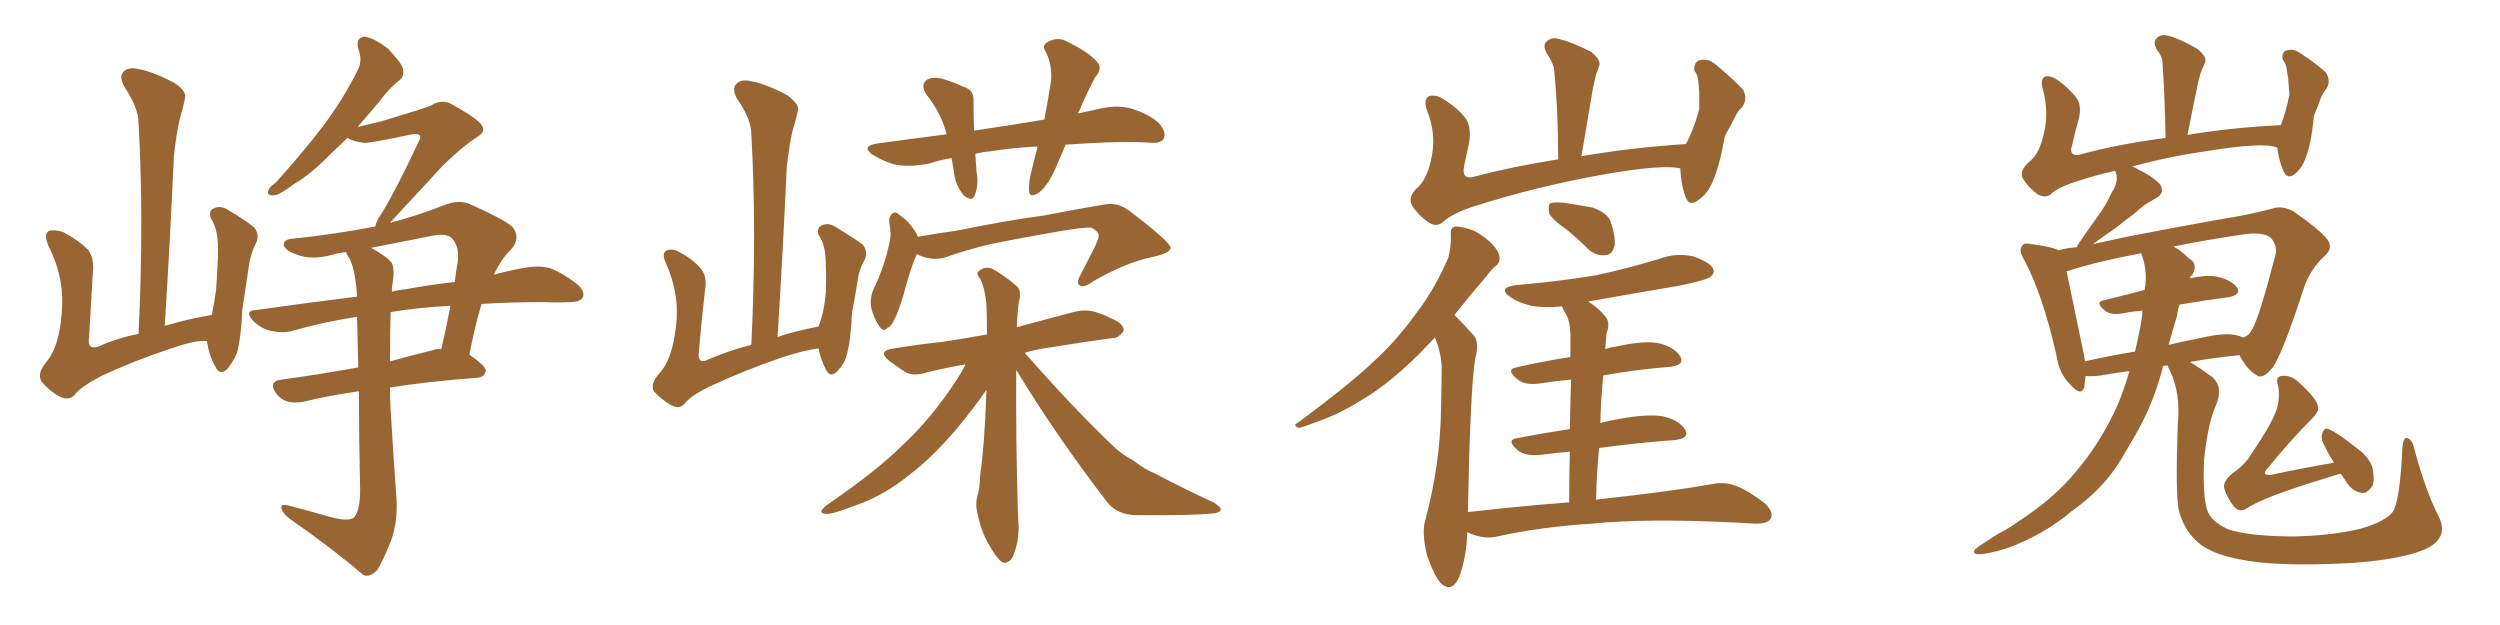 <svg xmlns="http://www.w3.org/2000/svg" xmlns:xlink="http://www.w3.org/1999/xlink" width="600" height="150"><path fill="#996633" padding="10" d="M49.66 81.88L49.66 81.88Q47.31 81.45 40.58 83.79L40.58 83.79Q32.23 86.57 24.32 90.23L24.32 90.23Q19.34 92.87 17.87 94.78L17.87 94.78Q16.55 96.24 14.36 95.21L14.36 95.21Q11.72 93.75 9.96 91.55L9.96 91.55Q8.79 89.65 11.13 86.87L11.13 86.87Q14.21 83.20 14.79 75.29L14.79 75.29Q15.67 66.94 11.57 58.89L11.57 58.89Q10.40 55.96 11.87 55.37L11.87 55.37Q13.18 55.08 15.09 55.66L15.09 55.66Q18.75 57.57 21.09 59.91L21.09 59.91Q22.71 61.96 22.27 65.63L22.27 65.63Q21.83 73.24 21.39 80.71L21.39 80.71Q20.80 84.08 23.58 83.20L23.58 83.20Q27.98 81.15 33.25 80.13L33.25 80.13Q34.57 52.88 33.25 29.44L33.25 29.44Q33.25 25.93 29.74 20.65L29.74 20.65Q28.56 18.31 29.59 17.29L29.59 17.29Q30.76 15.97 33.11 16.55L33.11 16.55Q36.62 17.14 41.89 19.92L41.89 19.92Q44.97 21.97 44.38 23.73L44.38 23.73Q43.95 25.78 43.07 28.86L43.07 28.86Q42.33 32.23 41.75 37.21L41.75 37.21Q40.87 56.69 39.55 78.22L39.55 78.22Q44.68 76.61 50.83 75.59L50.83 75.59Q51.42 72.80 51.86 69.58L51.86 69.58Q52.15 65.33 52.29 61.82L52.29 61.82Q52.44 58.15 52.00 55.96L52.00 55.96Q51.56 53.76 50.54 52.29L50.54 52.29Q50.10 50.54 51.12 50.10L51.12 50.10Q52.73 49.22 54.49 50.24L54.49 50.24Q58.74 52.73 61.08 54.64L61.08 54.64Q62.40 56.54 61.38 58.45L61.38 58.45Q60.21 60.79 59.77 63.57L59.77 63.57Q59.03 68.55 58.15 74.41L58.15 74.41Q57.86 81.15 56.84 84.81L56.84 84.81Q55.96 86.87 54.49 88.62L54.49 88.62Q52.73 90.23 51.71 88.04L51.71 88.04Q50.24 85.55 49.66 81.88ZM79.25 124.07L79.25 124.07Q83.50 125.24 84.96 124.22L84.96 124.22Q86.43 122.46 86.43 117.63L86.43 117.63Q86.13 104.00 86.13 93.90L86.13 93.90Q78.22 95.07 72.95 96.39L72.95 96.39Q70.75 96.83 68.99 96.39L68.99 96.39Q67.24 95.80 66.21 94.34L66.21 94.34Q64.31 91.55 67.53 91.11L67.53 91.11Q76.17 89.94 85.99 88.18L85.99 88.18Q85.84 81.01 85.69 76.03L85.69 76.03Q77.20 77.34 69.73 79.54L69.73 79.54Q67.68 79.98 64.89 79.39L64.89 79.39Q62.55 78.81 60.64 76.90L60.64 76.90Q58.59 74.56 61.38 74.41L61.38 74.41Q73.83 72.66 85.69 71.19L85.69 71.19Q85.40 65.63 84.08 62.40L84.08 62.40Q83.20 61.08 83.06 60.50L83.06 60.50Q81.45 60.64 79.98 61.08L79.98 61.08Q74.85 62.55 71.19 61.08L71.19 61.08Q68.55 60.21 68.12 58.89L68.12 58.89Q67.97 57.42 70.31 57.28L70.31 57.28Q80.27 56.25 90.09 54.35L90.09 54.35Q90.23 53.17 91.55 51.27L91.55 51.27Q94.92 45.85 100.34 34.28L100.34 34.28Q101.22 32.81 100.63 32.37L100.63 32.37Q100.20 32.08 98.88 32.23L98.88 32.23Q88.77 34.42 87.30 34.28L87.30 34.28Q84.81 33.98 83.35 33.11L83.35 33.11Q81.45 35.01 79.54 36.77L79.54 36.77Q74.56 41.89 70.46 44.24L70.46 44.24Q67.24 46.73 65.77 46.88L65.77 46.88Q63.87 47.02 64.45 45.56L64.45 45.56Q64.75 44.82 66.21 43.80L66.21 43.80Q72.66 36.62 77.49 30.32L77.49 30.32Q82.47 23.73 85.99 16.55L85.99 16.55Q87.01 14.36 85.99 11.72L85.99 11.72Q85.25 8.94 87.60 8.79L87.60 8.79Q89.94 9.23 93.02 11.57L93.02 11.57Q96.24 14.94 96.68 16.41L96.68 16.41Q97.12 18.31 95.80 19.34L95.80 19.34Q93.60 20.95 90.97 24.46L90.97 24.46Q88.18 27.69 85.84 30.47L85.84 30.47Q89.06 29.74 91.41 29.15L91.41 29.15Q102.10 25.93 103.42 25.34L103.42 25.34Q105.62 23.88 107.96 24.76L107.96 24.76Q113.38 27.69 115.28 29.59L115.28 29.59Q117.04 31.49 114.40 32.96L114.40 32.96Q108.69 36.77 102.83 43.51L102.83 43.51Q96.39 50.39 93.60 53.47L93.60 53.47Q99.90 51.86 106.64 49.22L106.64 49.22Q109.86 47.90 112.65 48.93L112.65 48.93Q120.56 52.44 122.90 54.35L122.90 54.35Q125.10 56.98 122.75 59.77L122.75 59.77Q120.41 61.96 118.51 65.92L118.51 65.92Q122.90 64.75 126.56 64.16L126.56 64.16Q129.49 63.72 131.84 64.31L131.84 64.31Q134.77 65.33 138.43 68.12L138.43 68.12Q140.48 69.87 139.89 71.34L139.89 71.34Q139.31 72.51 136.67 72.51L136.67 72.51Q133.89 72.66 130.66 72.51L130.66 72.51Q122.31 72.51 115.58 72.95L115.58 72.95Q114.11 77.64 112.65 85.11L112.65 85.11Q116.60 87.89 116.60 88.92L116.60 88.92Q116.31 90.53 114.55 90.67L114.55 90.67Q102.54 91.55 93.60 93.02L93.60 93.02Q93.60 95.51 93.75 98.29L93.75 98.29Q94.48 110.45 95.07 118.51L95.07 118.51Q95.65 124.66 93.90 129.64L93.90 129.64Q91.99 134.47 90.53 136.82L90.53 136.82Q88.48 138.87 87.01 137.84L87.01 137.84Q79.83 131.69 69.14 124.22L69.14 124.22Q67.68 122.90 67.53 121.88L67.53 121.88Q67.38 120.85 69.14 121.29L69.14 121.29Q74.71 122.75 79.25 124.07ZM93.75 75L93.75 75Q93.60 80.86 93.60 86.72L93.60 86.72Q98.44 85.40 103.71 84.08L103.71 84.08Q104.88 83.64 105.91 83.79L105.91 83.79Q107.08 78.81 108.11 73.39L108.11 73.39Q100.20 73.83 94.04 74.85L94.04 74.85Q93.75 74.85 93.75 75ZM94.19 68.26L94.19 68.26L94.19 68.26Q94.04 68.99 94.04 70.02L94.04 70.02Q95.51 69.58 97.27 69.43L97.27 69.43Q103.71 68.26 109.13 67.68L109.13 67.68Q109.42 65.19 109.86 62.84L109.86 62.84Q110.30 59.03 108.40 57.13L108.40 57.13Q107.08 55.96 104.00 56.54L104.00 56.54Q96.53 58.01 89.06 59.47L89.06 59.47Q93.02 61.67 94.04 63.13L94.04 63.13Q94.78 64.60 94.19 68.26ZM196.44 83.64L196.44 83.64Q193.36 83.94 187.50 85.84L187.50 85.84Q178.56 88.92 170.07 92.87L170.07 92.87Q165.67 95.07 164.21 96.97L164.21 96.97Q163.04 98.29 161.13 97.27L161.13 97.27Q158.79 95.95 157.03 94.04L157.03 94.04Q155.86 92.29 158.20 89.65L158.20 89.65Q161.28 86.43 162.16 78.81L162.16 78.81Q163.33 71.04 159.81 63.13L159.81 63.13Q158.64 60.64 160.11 60.06L160.11 60.06Q161.57 59.62 163.04 60.50L163.04 60.50Q166.41 62.26 168.31 64.60L168.31 64.60Q169.78 66.50 169.19 69.73L169.19 69.73Q168.31 77.34 167.72 84.52L167.72 84.52Q167.43 87.16 169.34 86.57L169.34 86.57Q174.46 84.23 180.32 82.76L180.32 82.76Q181.64 55.66 180.32 32.23L180.32 32.23Q180.32 28.56 176.81 23.58L176.81 23.58Q175.63 21.24 176.66 20.21L176.66 20.21Q177.83 18.90 180.18 19.48L180.18 19.48Q183.69 20.07 188.96 22.85L188.96 22.85Q192.04 25.20 191.46 26.66L191.46 26.66Q191.02 28.86 190.14 31.64L190.14 31.64Q189.40 35.16 188.82 40.14L188.82 40.14Q187.94 59.62 186.62 80.86L186.62 80.86Q191.02 79.39 196.44 78.37L196.44 78.37Q197.75 75.15 198.19 70.31L198.19 70.31Q198.34 66.80 198.19 64.01L198.19 64.01Q198.19 60.79 197.75 59.33L197.75 59.33Q197.31 57.42 196.44 56.40L196.44 56.40Q196.00 54.79 197.02 54.20L197.02 54.20Q198.63 53.32 200.39 54.35L200.39 54.35Q204.49 56.84 207.13 58.74L207.13 58.74Q208.45 60.64 207.42 62.55L207.42 62.55Q206.40 64.31 205.96 66.50L205.96 66.50Q205.37 70.46 204.49 75L204.49 75Q204.20 81.74 203.17 85.40L203.17 85.40Q202.59 87.45 200.83 89.21L200.83 89.21Q199.22 90.82 198.19 88.62L198.19 88.62Q197.02 86.43 196.44 83.64ZM228.37 37.94L228.37 37.94Q225.59 38.38 222.95 39.26L222.95 39.26Q218.55 40.14 215.04 39.55L215.04 39.55Q212.40 38.96 209.33 37.06L209.33 37.06Q206.54 35.01 210.64 34.42L210.64 34.42Q219.14 33.25 227.20 32.23L227.20 32.23Q225.88 27.10 222.36 22.71L222.36 22.71Q220.61 19.92 222.95 18.90L222.95 18.90Q224.71 18.31 227.05 19.19L227.05 19.19Q228.96 19.78 231.15 20.80L231.15 20.80Q233.79 21.53 233.64 24.17L233.64 24.17Q233.64 27.39 233.79 31.35L233.79 31.35Q242.58 30.03 250.63 28.71L250.63 28.71Q251.66 23.44 252.25 19.34L252.25 19.34Q252.54 15.67 251.07 12.60L251.07 12.60Q249.90 10.99 251.37 10.11L251.37 10.11Q254.00 8.64 256.35 10.11L256.35 10.11Q261.47 12.60 263.38 14.94L263.38 14.94Q264.70 16.41 262.79 18.60L262.79 18.60Q260.45 23.14 259.13 26.37L259.13 26.37Q258.84 26.81 258.69 27.25L258.69 27.25Q261.91 26.51 264.70 25.93L264.70 25.93Q268.51 25.20 271.58 26.07L271.58 26.07Q275.83 27.39 278.17 29.59L278.17 29.59Q279.93 31.64 279.35 33.11L279.35 33.11Q278.76 34.42 276.56 34.28L276.56 34.28Q269.97 33.84 260.60 34.42L260.60 34.42Q258.11 34.57 255.76 34.72L255.76 34.72Q254.59 37.50 253.56 39.84L253.56 39.84Q251.66 44.38 249.46 46.14L249.46 46.14Q247.12 47.75 246.97 45.85L246.97 45.85Q246.83 43.65 247.71 40.43L247.71 40.43Q248.44 37.50 249.02 35.16L249.02 35.16Q243.02 35.45 237.60 36.33L237.60 36.33Q235.84 36.47 234.08 36.91L234.08 36.91Q234.23 38.96 234.38 41.31L234.38 41.31Q234.96 44.24 233.94 46.88L233.94 46.88Q233.35 48.49 231.45 47.02L231.45 47.02Q229.69 45.12 229.10 42.33L229.10 42.33Q228.81 40.14 228.37 37.94ZM220.02 60.94L220.02 60.94Q220.02 60.94 220.02 61.08L220.02 61.08Q218.70 63.72 216.80 70.90L216.80 70.90Q215.48 75.15 214.89 76.17L214.89 76.17Q213.87 78.52 212.99 78.66L212.99 78.66Q212.11 79.83 211.08 78.37L211.08 78.37Q209.62 76.32 209.03 73.54L209.03 73.54Q208.74 70.90 210.06 68.55L210.06 68.55Q212.40 63.43 213.43 58.45L213.43 58.45Q214.01 56.25 213.43 53.47L213.43 53.47Q213.28 51.86 214.16 51.27L214.16 51.27Q214.89 50.68 215.48 51.27L215.48 51.27Q216.94 52.29 217.97 53.32L217.97 53.32Q219.73 55.37 220.31 56.84L220.31 56.84Q225 55.96 229.54 55.37L229.54 55.37Q242.58 52.73 250.63 51.71L250.63 51.71Q258.84 50.10 265.14 49.07L265.14 49.07Q268.36 48.49 271.14 50.68L271.14 50.68Q280.81 58.01 280.96 59.47L280.96 59.47Q280.96 60.79 275.98 61.82L275.98 61.82Q269.97 63.13 262.35 67.53L262.35 67.53Q260.16 69.14 259.13 68.55L259.13 68.55Q258.25 67.82 259.28 66.06L259.28 66.06Q261.18 62.40 262.94 58.89L262.94 58.89Q263.67 57.13 263.67 56.69L263.67 56.69Q263.82 55.66 261.91 54.64L261.91 54.64Q260.30 54.49 254.15 55.52L254.15 55.52Q244.04 57.28 237.74 58.59L237.74 58.59Q232.03 59.91 226.76 61.82L226.76 61.82Q223.24 62.70 220.02 60.94ZM243.90 88.77L243.90 88.77L243.90 88.77Q243.75 105.03 244.34 124.51L244.34 124.51Q244.92 128.91 243.16 133.45L243.16 133.45Q242.29 135.21 240.82 135.06L240.82 135.06Q239.50 134.47 238.04 131.84L238.04 131.84Q235.55 128.17 234.52 122.90L234.52 122.90Q234.08 121.00 234.52 119.24L234.52 119.24Q235.11 117.48 235.25 113.96L235.25 113.96Q236.28 106.93 236.72 94.48L236.72 94.48Q236.72 93.75 236.72 93.60L236.72 93.60Q233.79 97.85 229.69 102.83L229.69 102.83Q223.68 109.86 218.26 113.96L218.26 113.96Q212.11 118.95 205.37 121.29L205.37 121.29Q199.66 123.49 198.19 123.34L198.19 123.34Q196.00 123.19 198.34 121.29L198.34 121.29Q210.50 112.94 216.36 107.08L216.36 107.08Q223.39 100.63 229.54 91.26L229.54 91.26Q230.86 89.21 231.74 87.45L231.74 87.45Q226.61 88.33 222.51 89.36L222.51 89.36Q219.29 90.38 217.38 89.36L217.38 89.36Q215.33 88.04 213.57 86.72L213.57 86.72Q210.35 84.23 214.45 83.64L214.45 83.64Q220.61 82.62 226.32 82.03L226.32 82.03Q231.15 81.30 236.87 80.27L236.87 80.27Q236.87 75.88 236.72 72.66L236.72 72.66Q236.28 68.85 235.25 66.94L235.25 66.94Q234.08 65.48 234.96 65.04L234.96 65.04Q236.28 63.87 238.04 64.45L238.04 64.45Q240.82 65.92 244.04 68.70L244.04 68.70Q244.92 69.43 244.78 71.34L244.78 71.34Q244.19 73.68 244.04 78.52L244.04 78.52Q250.78 76.76 257.81 74.85L257.81 74.85Q260.89 74.12 263.23 75L263.23 75Q265.58 75.73 266.46 76.32L266.46 76.32Q269.82 77.64 269.68 79.39L269.68 79.39Q268.36 81.30 266.89 81.15L266.89 81.15Q260.30 82.03 252.25 83.35L252.25 83.35Q248.73 83.79 245.95 84.67L245.95 84.67Q257.08 97.41 266.89 106.79L266.89 106.79Q269.09 108.98 271.88 110.45L271.88 110.45Q275.24 112.94 277.00 113.53L277.00 113.53Q283.30 116.89 291.21 120.56L291.21 120.56Q293.12 121.73 292.97 122.31L292.97 122.31Q292.82 123.05 291.36 123.19L291.36 123.19Q286.67 123.78 272.46 123.63L272.46 123.63Q268.21 123.49 265.87 120.70L265.87 120.70Q253.27 104.30 243.90 88.77ZM403.27 40.43L403.27 40.43Q399.32 39.40 385.55 41.75L385.55 41.75Q368.85 44.68 353.32 49.66L353.32 49.66Q348.19 51.42 346.29 53.32L346.29 53.32Q344.68 54.64 342.77 53.32L342.77 53.32Q340.28 51.56 338.82 49.22L338.82 49.22Q337.79 47.02 340.58 44.68L340.58 44.68Q342.77 42.33 343.65 37.35L343.65 37.35Q344.68 31.93 342.48 26.51L342.48 26.51Q341.46 23.58 343.21 23.00L343.21 23.00Q344.82 22.71 346.29 23.73L346.29 23.73Q349.95 25.93 351.86 28.56L351.86 28.56Q353.17 30.76 352.59 34.28L352.59 34.28Q352.00 37.06 351.42 39.70L351.42 39.70Q350.68 43.07 353.47 42.48L353.47 42.48Q362.84 39.99 373.97 38.23L373.97 38.23Q373.97 26.22 372.95 16.41L372.95 16.41Q372.66 14.94 371.19 12.74L371.19 12.74Q370.17 10.84 371.19 9.96L371.19 9.96Q372.36 8.79 374.27 9.38L374.27 9.38Q377.34 10.11 381.88 12.45L381.88 12.45Q384.38 14.50 383.79 15.82L383.79 15.82Q383.50 16.85 383.06 17.87L383.06 17.87Q382.76 19.19 382.32 21.09L382.32 21.09Q381.01 29.00 379.54 37.50L379.54 37.50Q391.26 35.45 404.59 34.57L404.59 34.57Q406.49 31.20 407.81 26.22L407.81 26.22Q407.81 24.02 407.81 22.12L407.81 22.12Q407.67 19.92 407.52 18.90L407.52 18.90Q407.23 17.58 406.64 16.99L406.64 16.99Q406.49 14.94 407.81 14.50L407.81 14.50Q409.72 13.92 411.47 15.23L411.47 15.23Q415.72 18.75 418.36 21.53L418.36 21.53Q419.53 23.88 418.07 25.78L418.07 25.78Q417.04 26.66 416.46 27.98L416.46 27.98Q415.43 30.03 413.96 32.67L413.96 32.67Q412.65 40.28 410.74 44.24L410.74 44.24Q409.57 46.73 407.37 48.19L407.37 48.19Q405.32 49.66 404.44 47.02L404.44 47.02Q403.42 44.09 403.27 40.43ZM376.32 55.37L376.32 55.37Q372.36 52.59 371.78 51.12L371.78 51.12Q371.48 49.37 372.07 48.78L372.07 48.78Q372.80 48.49 375.15 48.63L375.15 48.63Q378.96 49.22 382.18 49.80L382.18 49.80Q385.55 50.98 386.43 52.88L386.43 52.88Q387.89 56.98 387.45 59.18L387.45 59.18Q386.87 61.08 385.40 61.23L385.40 61.23Q383.06 61.52 381.15 59.77L381.15 59.77Q378.66 57.28 376.32 55.37ZM376.61 120.56L376.61 120.56L376.61 120.56Q376.61 113.67 376.76 108.40L376.76 108.40Q373.24 108.69 370.02 109.13L370.02 109.13Q366.21 109.57 364.31 108.11L364.31 108.11Q361.38 105.62 364.01 105.18L364.01 105.18Q370.02 104.00 376.76 102.98L376.76 102.98Q376.90 95.65 377.05 91.11L377.05 91.11Q373.54 91.41 369.87 91.99L369.87 91.99Q366.06 92.58 364.31 91.11L364.31 91.11Q361.23 88.77 363.87 88.18L363.87 88.18Q370.17 86.72 376.90 85.69L376.90 85.69Q376.90 82.91 376.90 82.03L376.90 82.03Q377.05 78.37 376.17 76.03L376.17 76.03Q375.44 74.85 374.85 73.54L374.85 73.54Q370.75 73.97 367.53 73.39L367.53 73.39Q364.45 72.66 362.55 71.34L362.55 71.34Q359.18 68.99 364.01 68.41L364.01 68.41Q374.27 67.53 383.06 66.06L383.06 66.06Q391.11 64.31 398.29 62.11L398.29 62.11Q402.25 60.64 406.35 61.52L406.35 61.52Q410.16 62.84 411.04 64.31L411.04 64.31Q411.77 65.48 410.45 66.50L410.45 66.50Q409.42 67.24 403.13 68.55L403.13 68.55Q391.85 70.46 381.15 72.36L381.15 72.36Q383.35 73.68 385.25 75.88L385.25 75.88Q386.57 77.34 385.55 80.13L385.55 80.13Q385.40 81.59 385.25 83.79L385.25 83.79Q386.43 83.35 387.74 83.20L387.74 83.20Q394.19 81.74 397.85 82.32L397.85 82.32Q401.81 83.20 403.27 85.55L403.27 85.55Q404.44 87.60 400.78 88.04L400.78 88.04Q393.31 88.62 384.81 90.09L384.81 90.09Q384.23 95.36 384.08 101.51L384.08 101.51Q386.28 100.93 388.92 100.49L388.92 100.49Q395.36 99.32 399.02 99.90L399.02 99.90Q402.98 100.78 404.44 103.13L404.44 103.13Q405.62 105.18 401.95 105.62L401.95 105.62Q393.60 106.20 383.79 107.52L383.79 107.52Q383.20 113.38 383.06 119.97L383.06 119.97Q383.35 119.82 383.79 119.82L383.79 119.82Q401.22 117.92 411.04 116.16L411.04 116.16Q413.96 115.58 416.60 116.60L416.60 116.60Q419.68 117.77 423.63 120.85L423.63 120.85Q425.83 123.05 424.95 124.51L424.95 124.51Q424.22 125.68 421.44 125.68L421.44 125.68Q418.80 125.54 416.02 125.39L416.02 125.39Q394.92 124.37 382.03 125.68L382.03 125.68Q370.02 126.42 359.33 128.76L359.33 128.76Q356.84 129.35 354.05 128.47L354.05 128.47Q353.03 128.17 352.15 127.73L352.15 127.73Q352.00 133.45 350.24 138.43L350.24 138.43Q348.49 142.38 345.85 140.04L345.85 140.04Q344.24 138.28 342.48 133.30L342.48 133.30Q341.31 128.32 341.89 125.54L341.89 125.54Q345.70 111.62 345.85 97.85L345.85 97.85Q346.00 93.02 346.00 88.04L346.00 88.04Q345.85 84.52 344.38 81.01L344.38 81.01Q342.04 83.50 340.14 85.40L340.14 85.40Q332.96 92.43 326.66 96.09L326.66 96.09Q321.53 99.32 316.11 101.22L316.11 101.22Q312.74 102.54 311.72 102.69L311.72 102.69Q310.11 102.10 311.43 101.51L311.43 101.51Q324.61 91.70 330.03 86.43L330.03 86.43Q335.30 81.59 340.14 74.85L340.14 74.85Q344.38 69.29 347.61 61.82L347.61 61.82Q348.34 58.74 348.19 56.40L348.19 56.40Q348.05 54.49 349.37 54.35L349.37 54.35Q350.98 54.35 353.76 55.37L353.76 55.37Q356.25 56.69 358.15 58.59L358.15 58.59Q359.77 60.35 359.91 61.82L359.91 61.82Q359.91 63.28 358.89 63.87L358.89 63.87Q358.01 64.60 356.69 66.36L356.69 66.36Q352.29 71.48 349.07 75.59L349.07 75.59Q350.98 77.49 353.76 80.57L353.76 80.57Q355.08 82.18 354.05 86.13L354.05 86.13Q352.88 92.87 352.29 122.90L352.29 122.90Q365.04 121.44 376.61 120.56ZM585.35 124.07L585.35 124.07Q587.55 128.61 583.15 131.25L583.15 131.25Q578.17 134.03 565.28 135.06L565.28 135.06Q550.93 135.94 541.70 134.91L541.70 134.91Q532.47 133.74 528.52 130.96L528.52 130.96Q524.41 128.03 522.95 122.61L522.95 122.61Q522.07 119.24 522.66 101.95L522.66 101.95Q523.39 94.19 520.75 88.92L520.75 88.92Q520.31 88.18 520.31 87.74L520.31 87.74Q519.29 87.74 519.14 87.89L519.14 87.89Q516.94 96.68 512.55 104.30L512.55 104.30Q510.79 107.23 509.03 110.30L509.03 110.30Q504.93 117.19 497.31 122.61L497.31 122.61Q490.58 128.32 481.79 131.54L481.79 131.54Q476.66 133.15 474.46 133.01L474.46 133.01Q472.85 132.57 474.76 131.25L474.76 131.25Q477.10 129.64 479.44 128.17L479.44 128.17Q482.37 126.71 484.28 125.24L484.28 125.24Q493.07 119.53 498.05 113.38L498.05 113.38Q504.35 106.05 508.45 96.68L508.45 96.68Q510.06 92.58 511.08 89.06L511.08 89.06Q507.57 89.50 504.35 90.09L504.35 90.09Q502.00 90.38 500.54 90.23L500.54 90.23Q500.39 91.85 500.24 92.87L500.24 92.87Q499.51 95.36 496.73 92.14L496.73 92.14Q494.09 89.50 493.51 85.11L493.51 85.11Q490.28 70.75 485.74 62.26L485.74 62.26Q484.42 60.06 485.30 59.03L485.30 59.03Q485.74 58.15 487.50 58.59L487.50 58.59Q492.33 59.18 494.09 60.06L494.09 60.06Q496.14 59.47 498.49 59.33L498.49 59.33Q498.63 58.74 498.78 58.59L498.78 58.59Q501.27 54.93 503.61 51.71L503.61 51.71Q505.37 49.37 506.84 46.14L506.84 46.14Q508.45 43.80 507.86 41.60L507.86 41.60Q507.71 41.16 507.57 41.02L507.57 41.02Q502.88 42.04 498.49 43.51L498.49 43.51Q493.80 44.97 492.04 46.73L492.04 46.73Q490.72 47.61 488.96 46.58L488.96 46.58Q486.77 44.97 485.45 42.77L485.45 42.77Q484.57 40.87 487.21 38.67L487.21 38.67Q489.55 36.77 490.58 31.79L490.58 31.79Q491.75 26.81 490.28 21.39L490.28 21.39Q489.55 18.75 491.02 18.31L491.02 18.31Q492.33 18.16 493.80 19.19L493.80 19.19Q496.73 21.24 498.63 23.88L498.63 23.88Q499.66 25.93 498.78 29.00L498.78 29.00Q497.90 32.08 497.31 34.86L497.31 34.86Q496.44 37.35 498.78 37.21L498.78 37.21Q508.30 34.57 519.73 33.11L519.73 33.11Q519.58 23.29 518.99 14.94L518.99 14.94Q518.99 13.62 517.53 11.72L517.53 11.72Q516.65 9.96 517.68 9.08L517.68 9.08Q518.70 8.06 520.61 8.64L520.61 8.64Q523.39 9.38 527.34 11.72L527.34 11.72Q529.69 13.62 529.25 14.94L529.25 14.94Q528.96 15.67 528.52 16.55L528.52 16.55Q528.08 17.58 527.64 19.34L527.64 19.34Q526.32 25.63 525 32.37L525 32.37Q535.40 30.62 547.41 30.03L547.41 30.03Q548.58 27.10 549.46 22.71L549.46 22.71Q549.32 20.65 549.17 18.90L549.17 18.90Q548.88 17.14 548.73 16.11L548.73 16.11Q548.44 14.94 547.85 14.36L547.85 14.36Q547.56 12.60 548.58 12.16L548.58 12.16Q550.34 11.57 551.81 12.60L551.81 12.60Q555.91 15.23 558.25 17.43L558.25 17.43Q559.42 19.34 558.40 21.24L558.40 21.24Q557.52 22.27 557.08 23.29L557.08 23.29Q556.35 25.49 555.32 27.83L555.32 27.83Q554.74 34.57 553.27 38.09L553.27 38.09Q552.54 40.28 550.78 41.75L550.78 41.75Q549.02 43.21 548.00 41.02L548.00 41.02Q546.97 38.67 546.53 35.45L546.53 35.45Q543.46 33.98 529.25 36.33L529.25 36.33Q520.02 37.65 511.67 39.99L511.67 39.99Q512.40 40.14 513.28 40.72L513.28 40.72Q516.65 42.33 518.41 44.24L518.41 44.24Q519.73 46.29 517.38 47.61L517.38 47.61Q514.45 49.07 512.26 51.27L512.26 51.27Q510.21 52.73 507.86 54.64L507.86 54.64Q505.52 56.25 502.29 58.59L502.29 58.59Q506.25 57.71 510.35 56.84L510.35 56.84Q522.51 54.49 532.32 52.73L532.32 52.73Q539.79 51.56 545.21 50.10L545.21 50.10Q547.56 49.22 550.34 50.68L550.34 50.68Q556.35 54.79 558.54 57.42L558.54 57.42Q560.01 59.47 558.11 61.23L558.11 61.23Q554.44 64.60 552.98 68.99L552.98 68.99L552.98 68.99Q547.56 85.69 545.21 88.48L545.21 88.48Q542.87 91.26 541.41 89.94L541.41 89.94Q539.36 88.77 537.45 85.25L537.45 85.25Q531.30 85.84 525.59 86.87L525.59 86.87Q527.78 88.18 531.01 90.53L531.01 90.53Q533.64 93.02 531.88 97.12L531.88 97.12Q529.83 101.66 528.96 110.60L528.96 110.60Q528.66 119.09 529.69 122.31L529.69 122.31Q530.57 125.10 534.67 127.00L534.67 127.00Q539.21 128.61 549.90 128.76L549.90 128.76Q559.57 128.61 566.60 126.86L566.60 126.86Q572.31 125.24 574.22 122.90L574.22 122.90Q575.98 120.41 576.56 107.52L576.56 107.52Q576.86 104.59 577.88 105.18L577.88 105.18Q579.05 105.62 579.49 107.96L579.49 107.96Q582.28 118.21 585.35 124.07ZM536.57 80.42L536.57 80.42Q537.45 80.57 538.33 81.01L538.33 81.01Q539.79 80.57 540.38 79.25L540.38 79.25Q541.99 77.05 546.09 61.23L546.09 61.23Q546.68 59.47 545.21 57.28L545.21 57.28Q543.31 55.37 537.45 56.40L537.45 56.40Q528.66 57.71 521.63 59.18L521.63 59.18Q523.39 60.06 525.29 61.96L525.29 61.96Q527.64 63.28 526.17 65.92L526.17 65.92Q525.73 66.21 525.59 66.80L525.59 66.80Q529.54 65.92 531.88 66.36L531.88 66.36Q535.40 67.09 536.87 68.99L536.87 68.99Q538.04 70.75 534.81 71.34L534.81 71.34Q529.25 72.07 523.10 73.10L523.10 73.10Q522.66 74.27 522.51 75.73L522.51 75.73Q521.48 79.10 520.46 82.76L520.46 82.76Q524.27 81.88 528.66 81.01L528.66 81.01Q533.79 79.83 536.57 80.42ZM500.39 86.72L500.39 86.72Q506.10 85.40 512.40 84.38L512.40 84.38Q513.57 79.54 514.16 75.44L514.16 75.44Q514.16 74.71 514.16 74.56L514.16 74.56Q511.96 74.71 509.77 75.15L509.77 75.15Q506.84 75.73 505.37 74.71L505.37 74.71Q502.59 72.51 504.93 72.07L504.93 72.07Q509.77 70.90 514.75 69.58L514.75 69.58Q514.75 68.99 514.89 68.55L514.89 68.55Q515.33 64.45 513.87 60.79L513.87 60.79Q503.47 62.70 496.29 65.04L496.29 65.04Q495.85 65.04 496.00 65.19L496.00 65.19Q497.02 70.17 499.80 83.50L499.80 83.50Q500.24 85.25 500.39 86.72ZM561.77 113.67L561.77 113.67L561.77 113.67Q560.16 114.11 558.40 114.70L558.40 114.70Q543.31 119.24 539.21 122.02L539.21 122.02Q537.60 123.05 536.28 121.73L536.28 121.73Q534.38 119.38 533.79 117.04L533.79 117.04Q533.50 115.58 535.69 113.67L535.69 113.67Q538.92 111.47 540.38 108.84L540.38 108.84Q545.51 101.37 546.53 97.85L546.53 97.85Q547.27 94.63 546.68 92.43L546.68 92.43Q546.09 90.38 547.56 90.23L547.56 90.23Q549.76 89.94 551.66 91.70L551.66 91.70Q556.20 95.80 556.35 97.71L556.35 97.71Q556.64 98.73 554.74 100.63L554.74 100.63Q549.61 105.76 543.90 112.79L543.90 112.79Q542.87 114.11 545.07 113.96L545.07 113.96Q551.81 112.50 560.16 111.04L560.16 111.04Q558.54 108.54 557.52 106.20L557.52 106.20Q556.93 104.88 557.37 104.00L557.37 104.00Q557.81 102.54 558.84 102.98L558.84 102.98Q561.04 103.86 565.58 107.52L565.58 107.52Q568.51 109.57 569.38 112.21L569.38 112.21Q569.97 115.14 569.38 116.60L569.38 116.60Q567.92 118.80 566.46 118.21L566.46 118.21Q564.26 117.77 562.79 115.14L562.79 115.14Q562.21 114.26 561.77 113.67Z"/></svg>